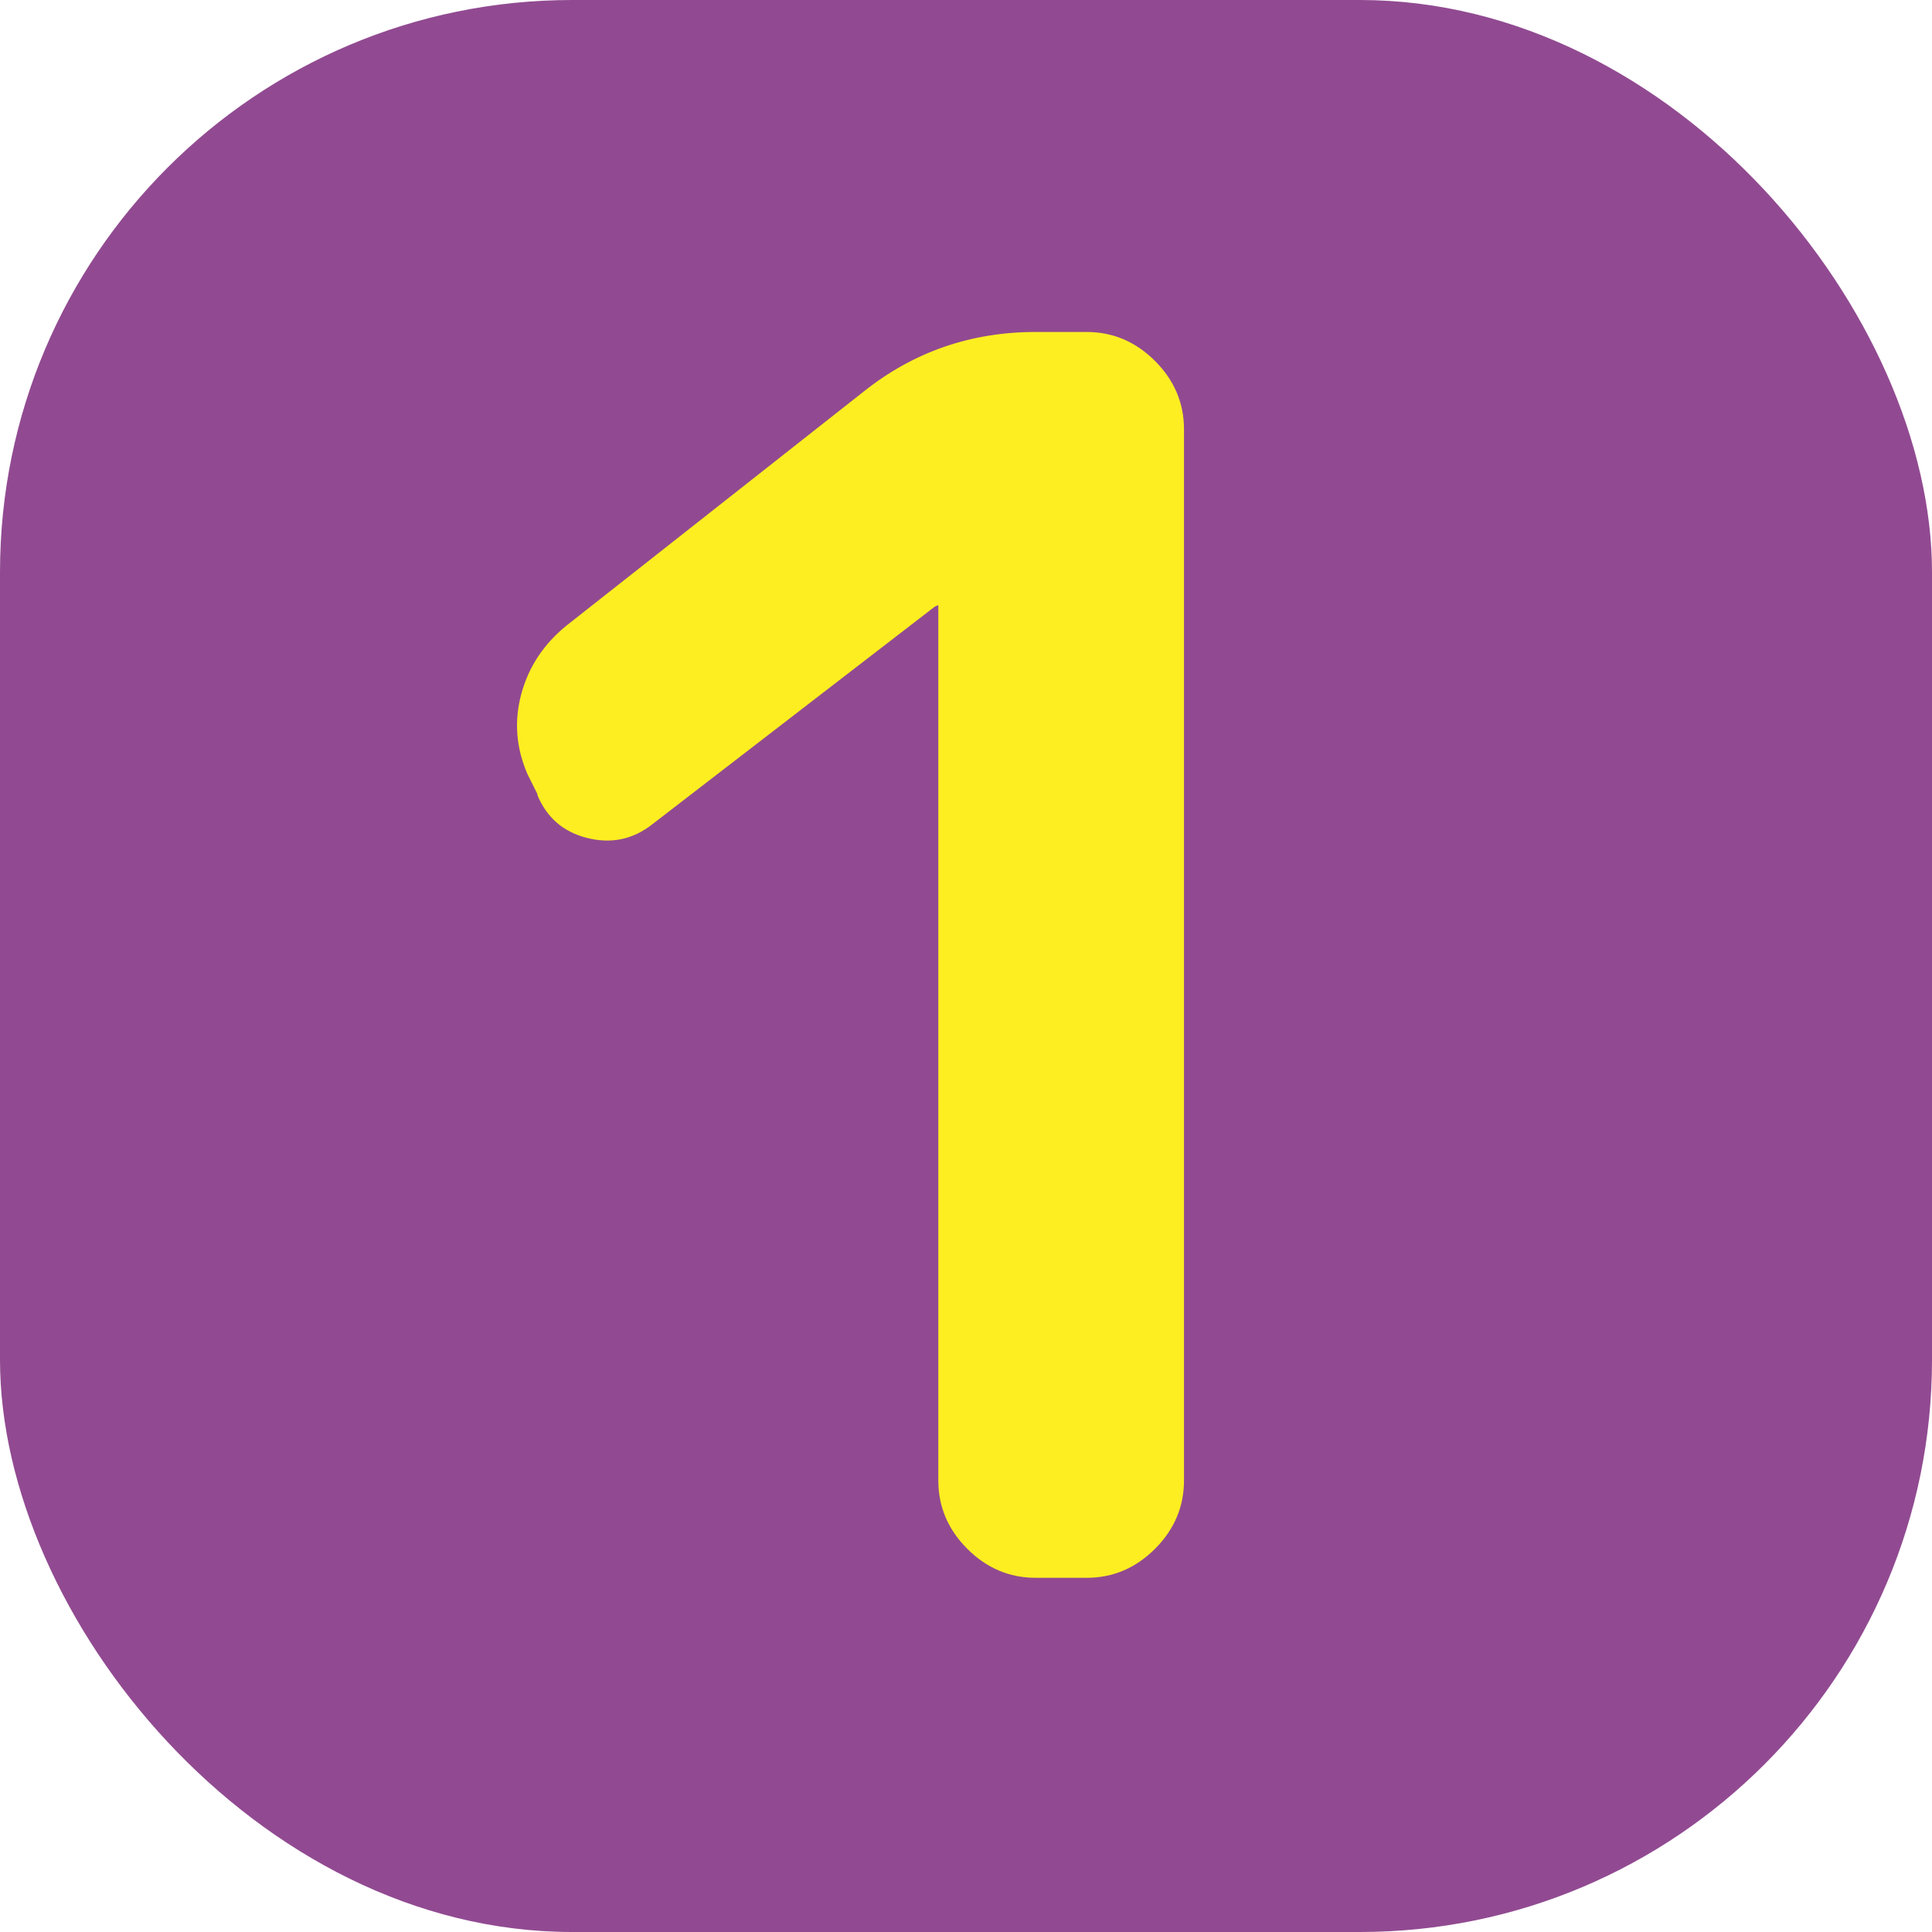 <?xml version="1.0" encoding="UTF-8"?>
<svg id="_レイヤー_2" data-name="レイヤー 2" xmlns="http://www.w3.org/2000/svg" viewBox="0 0 60 60">
  <g id="design">
    <g>
      <rect width="60" height="60" rx="17.77" ry="17.77" style="fill: #914a91;"/>
      <path d="M16.7,24.68l-.32-.64c-.35-.81-.42-1.64-.19-2.49.23-.85.7-1.55,1.4-2.12l9.22-7.26c1.55-1.24,3.34-1.86,5.35-1.86h1.59c.81,0,1.52.3,2.12.9.6.6.9,1.31.9,2.12v32.65c0,.81-.3,1.52-.9,2.12-.6.6-1.31.9-2.12.9h-1.59c-.81,0-1.52-.3-2.12-.9-.6-.6-.9-1.31-.9-2.12v-27.19l-.11.05-8.8,6.78c-.6.46-1.27.59-2.01.4-.74-.19-1.25-.64-1.54-1.35Z" style="fill: #fcee21;"/>
    </g>
  </g>
</svg>
